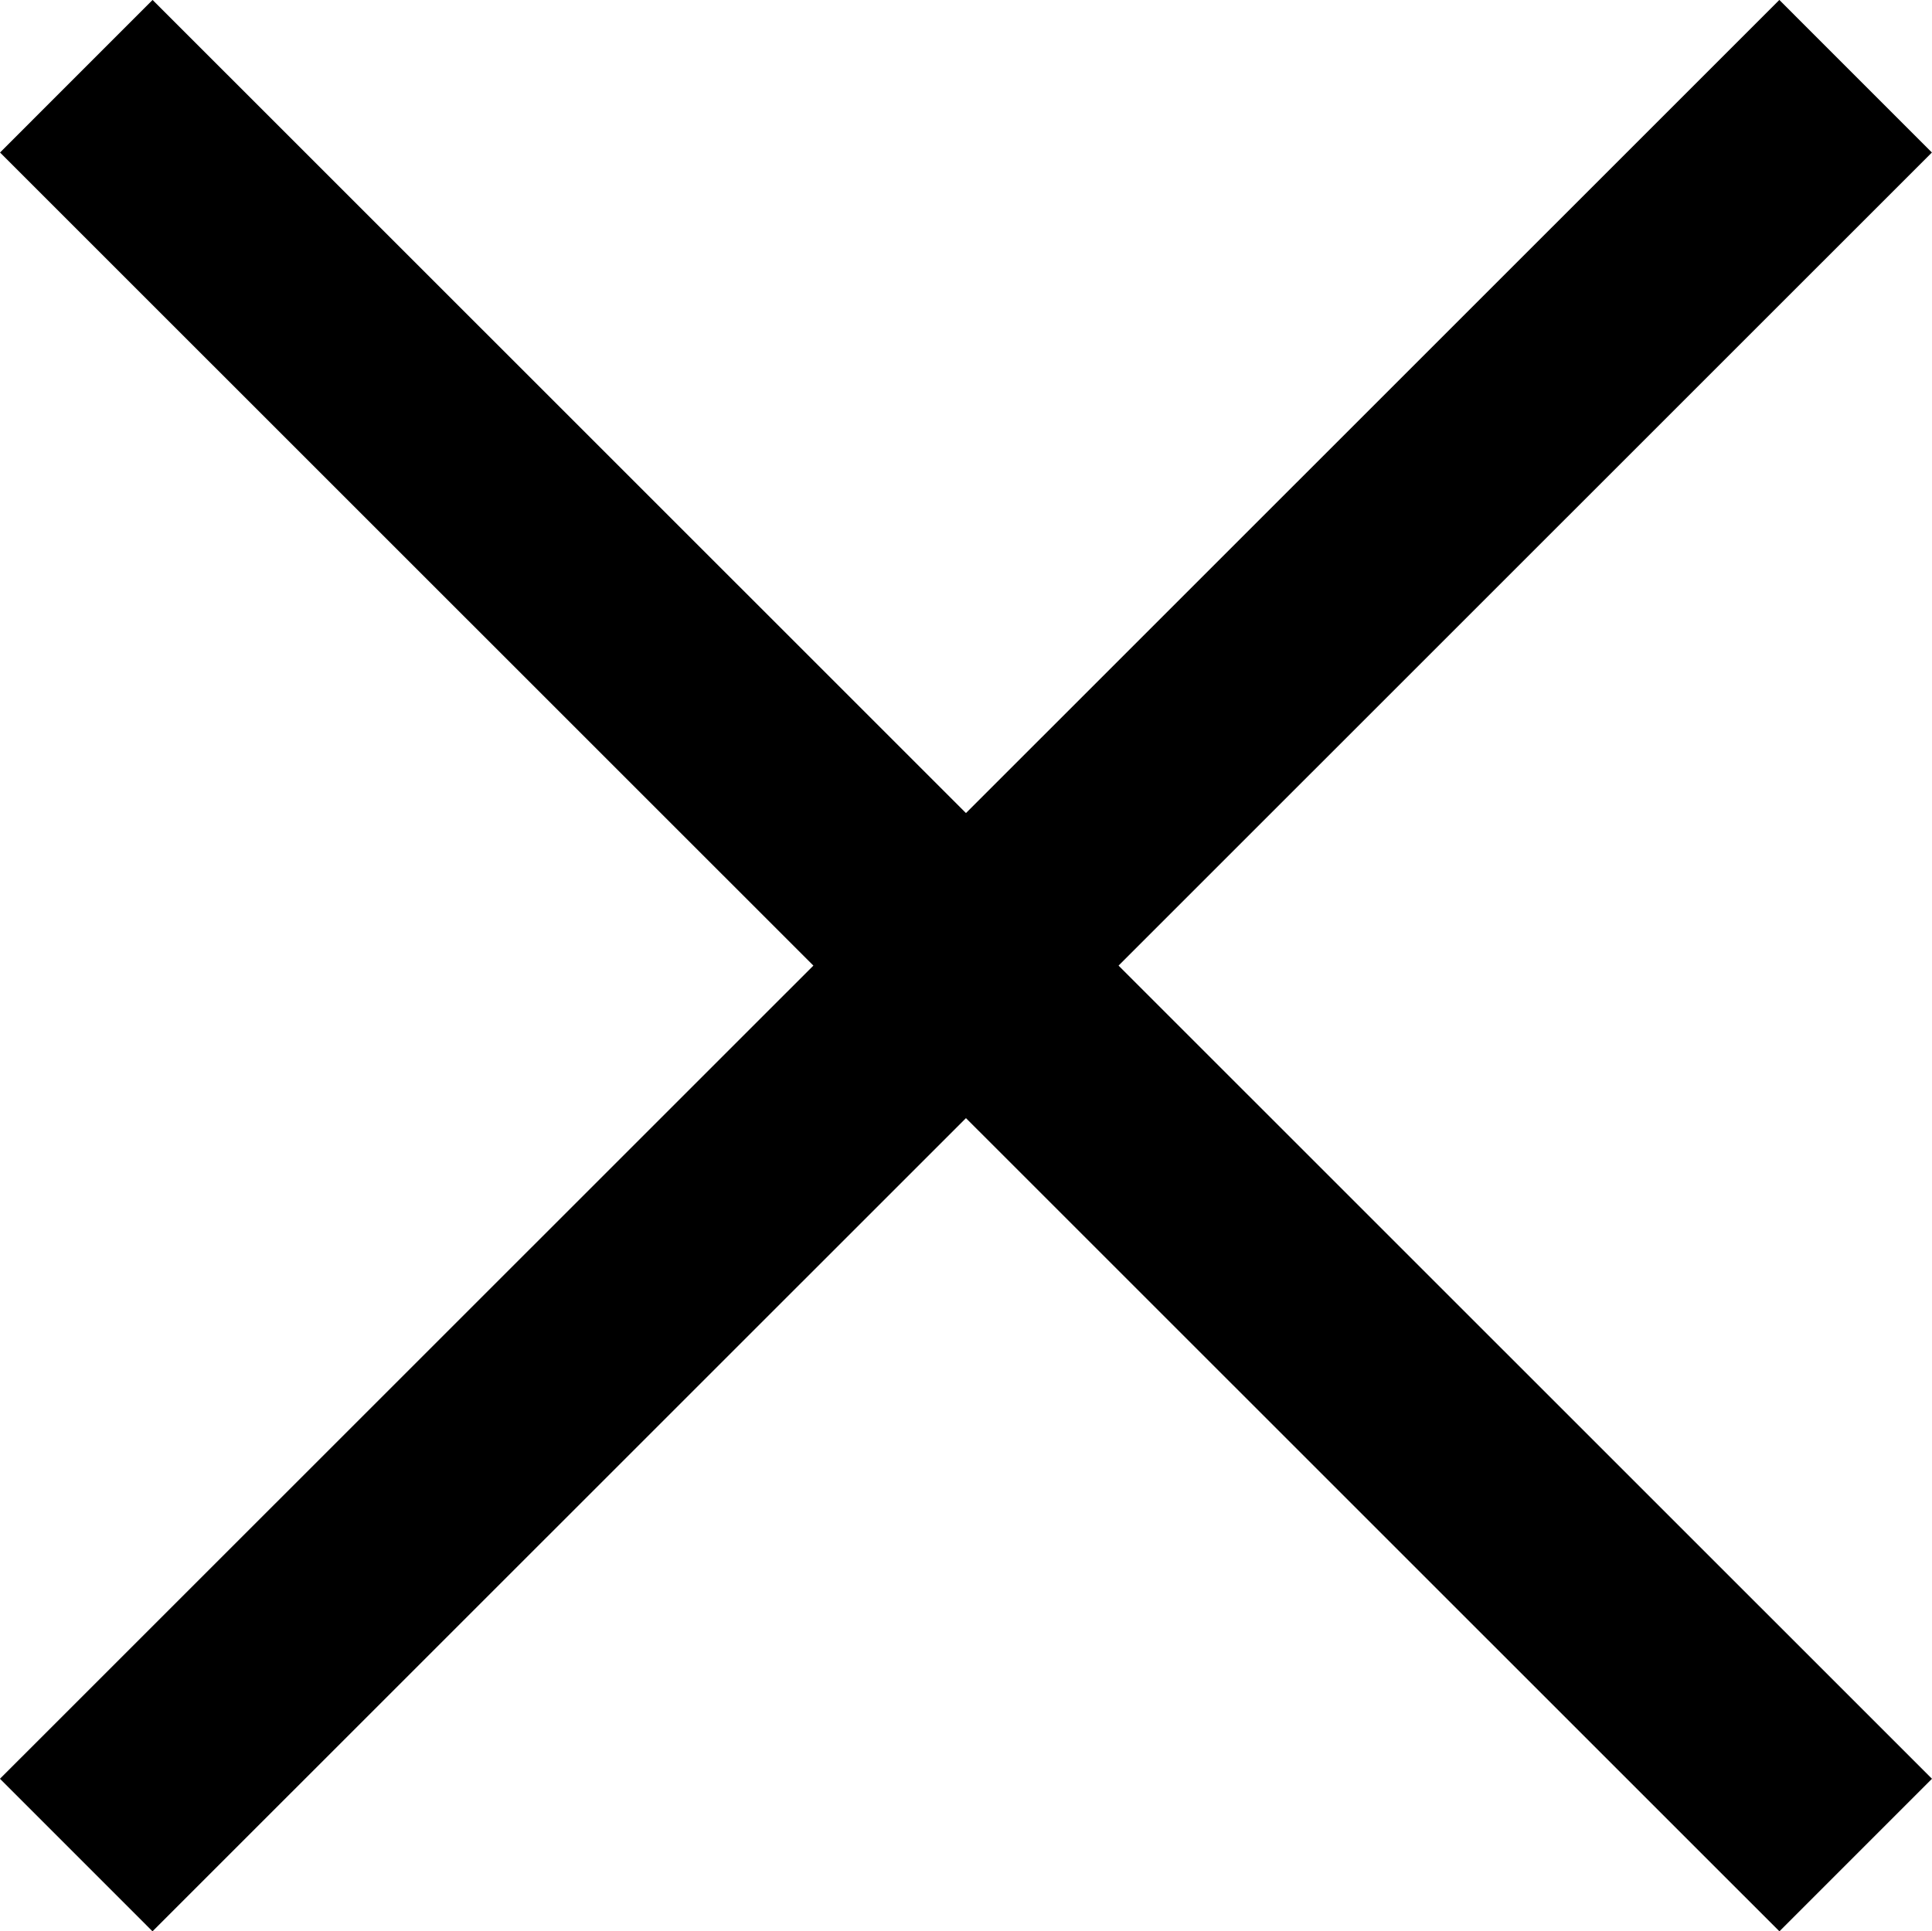<svg xmlns="http://www.w3.org/2000/svg" width="26.863" height="26.857" viewBox="0 0 26.863 26.857">
  <g id="グループ_2098" data-name="グループ 2098" transform="translate(-1083.198 -21696.217)">
    <path id="パス_2535" data-name="パス 2535" d="M-3296.728,21584.523l24.741-24.736" transform="translate(4380.986 137.49)" fill="none" stroke="#000" stroke-width="3"/>
    <path id="パス_2536" data-name="パス 2536" d="M-3271.986,21584.523l-24.741-24.736" transform="translate(4380.986 137.49)" fill="none" stroke="#000" stroke-width="3"/>
  </g>
</svg>
